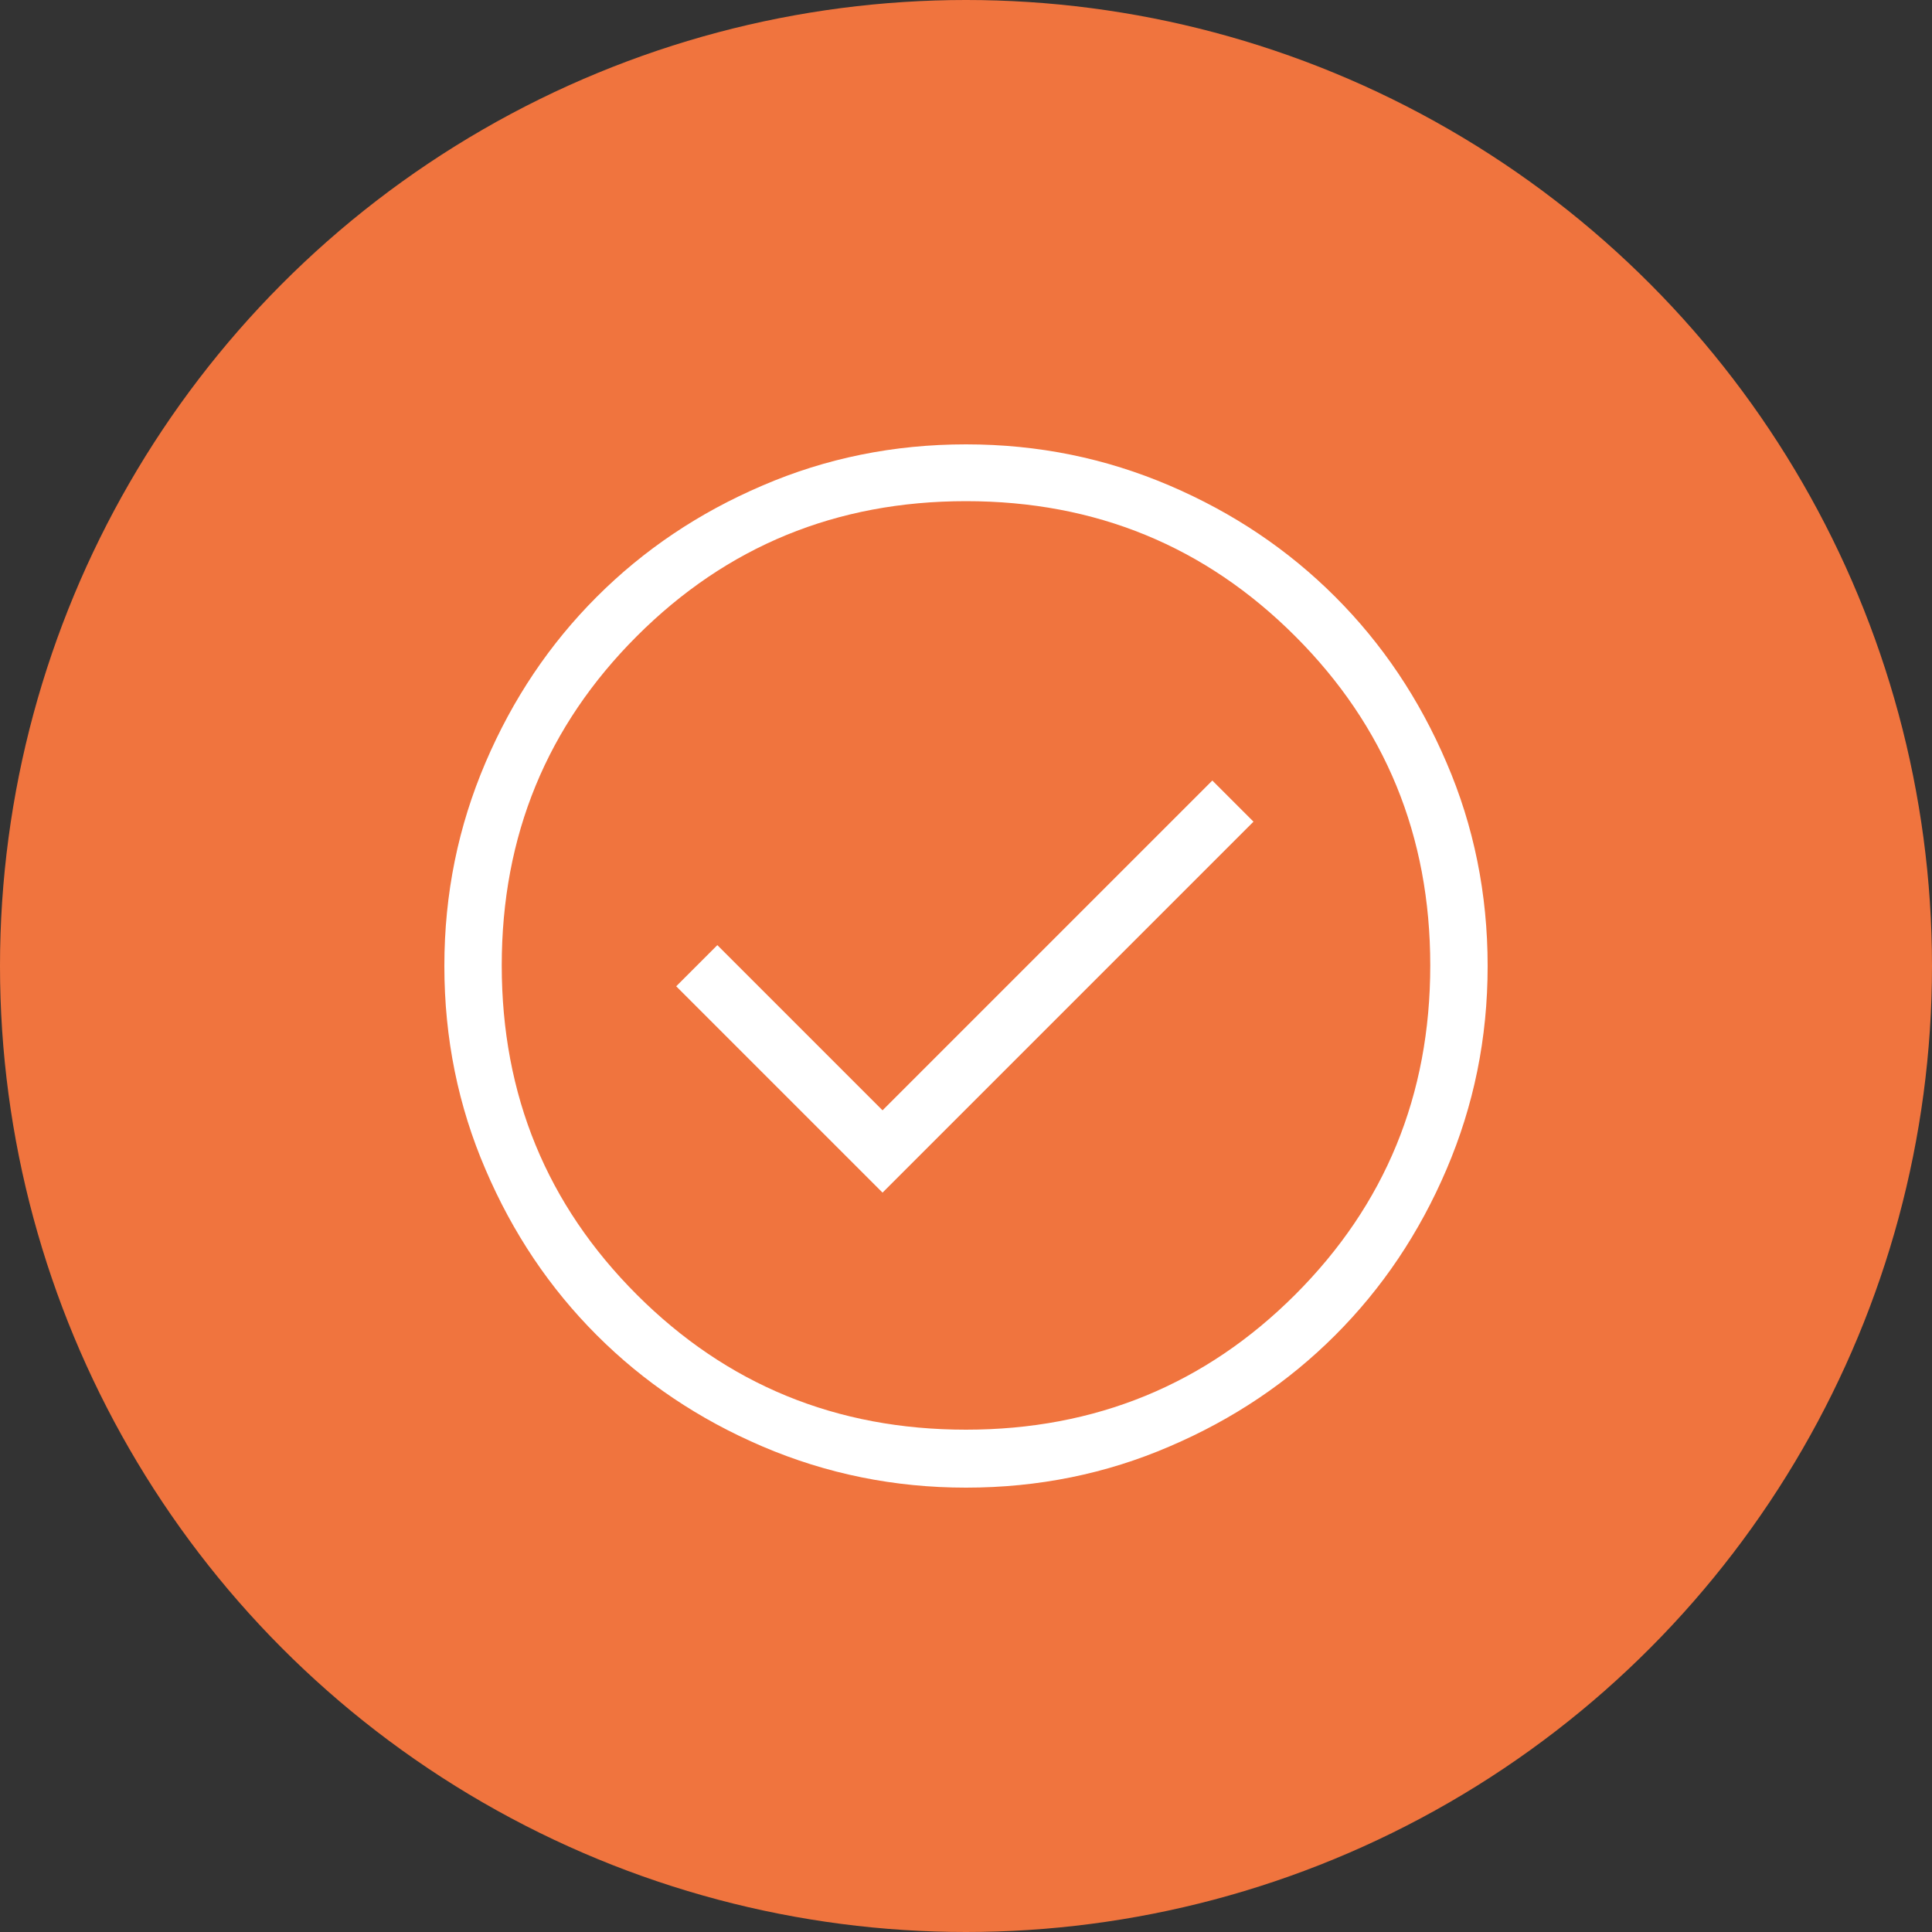 <svg xmlns="http://www.w3.org/2000/svg" width="100" height="100" viewBox="0 0 100 100" fill="none"><rect x="0" y="0" width="100" height="100" fill="#333333" stroke="none"/><circle cx="50" cy="50" r="50" fill="#F0743E"></circle><g clip-path="url(#clip0_21426_7662)"><path d="M45.68 61.73L64.88 42.53L62.75 40.4L45.68 57.47L37.13 48.92L35 51.05L45.68 61.73ZM50 77C46.28 77 42.77 76.28 39.47 74.87C36.17 73.46 33.32 71.54 30.89 69.11C28.46 66.68 26.54 63.83 25.13 60.53C23.72 57.26 23 53.75 23 50C23 46.25 23.72 42.77 25.13 39.47C26.54 36.17 28.46 33.32 30.89 30.89C33.32 28.46 36.17 26.54 39.47 25.13C42.74 23.72 46.25 23 50 23C53.75 23 57.23 23.72 60.53 25.13C63.83 26.54 66.68 28.46 69.11 30.89C71.54 33.32 73.46 36.17 74.87 39.47C76.28 42.74 77 46.25 77 50C77 53.75 76.28 57.23 74.87 60.53C73.46 63.83 71.54 66.68 69.11 69.11C66.68 71.54 63.83 73.46 60.53 74.87C57.26 76.28 53.75 77 50 77ZM50 74C56.69 74 62.39 71.66 67.04 67.01C71.69 62.36 74.03 56.69 74.03 49.97C74.03 43.25 71.69 37.58 67.04 32.93C62.39 28.28 56.72 25.94 50 25.94C43.28 25.94 37.61 28.28 32.96 32.93C28.31 37.58 25.97 43.25 25.97 49.97C25.97 56.69 28.31 62.36 32.96 67.01C37.61 71.66 43.28 74 50 74Z" fill="white"></path></g><defs><clipPath id="clip0_21426_7662"><rect width="54" height="54" fill="white" transform="translate(23 23)"></rect></clipPath></defs></svg>